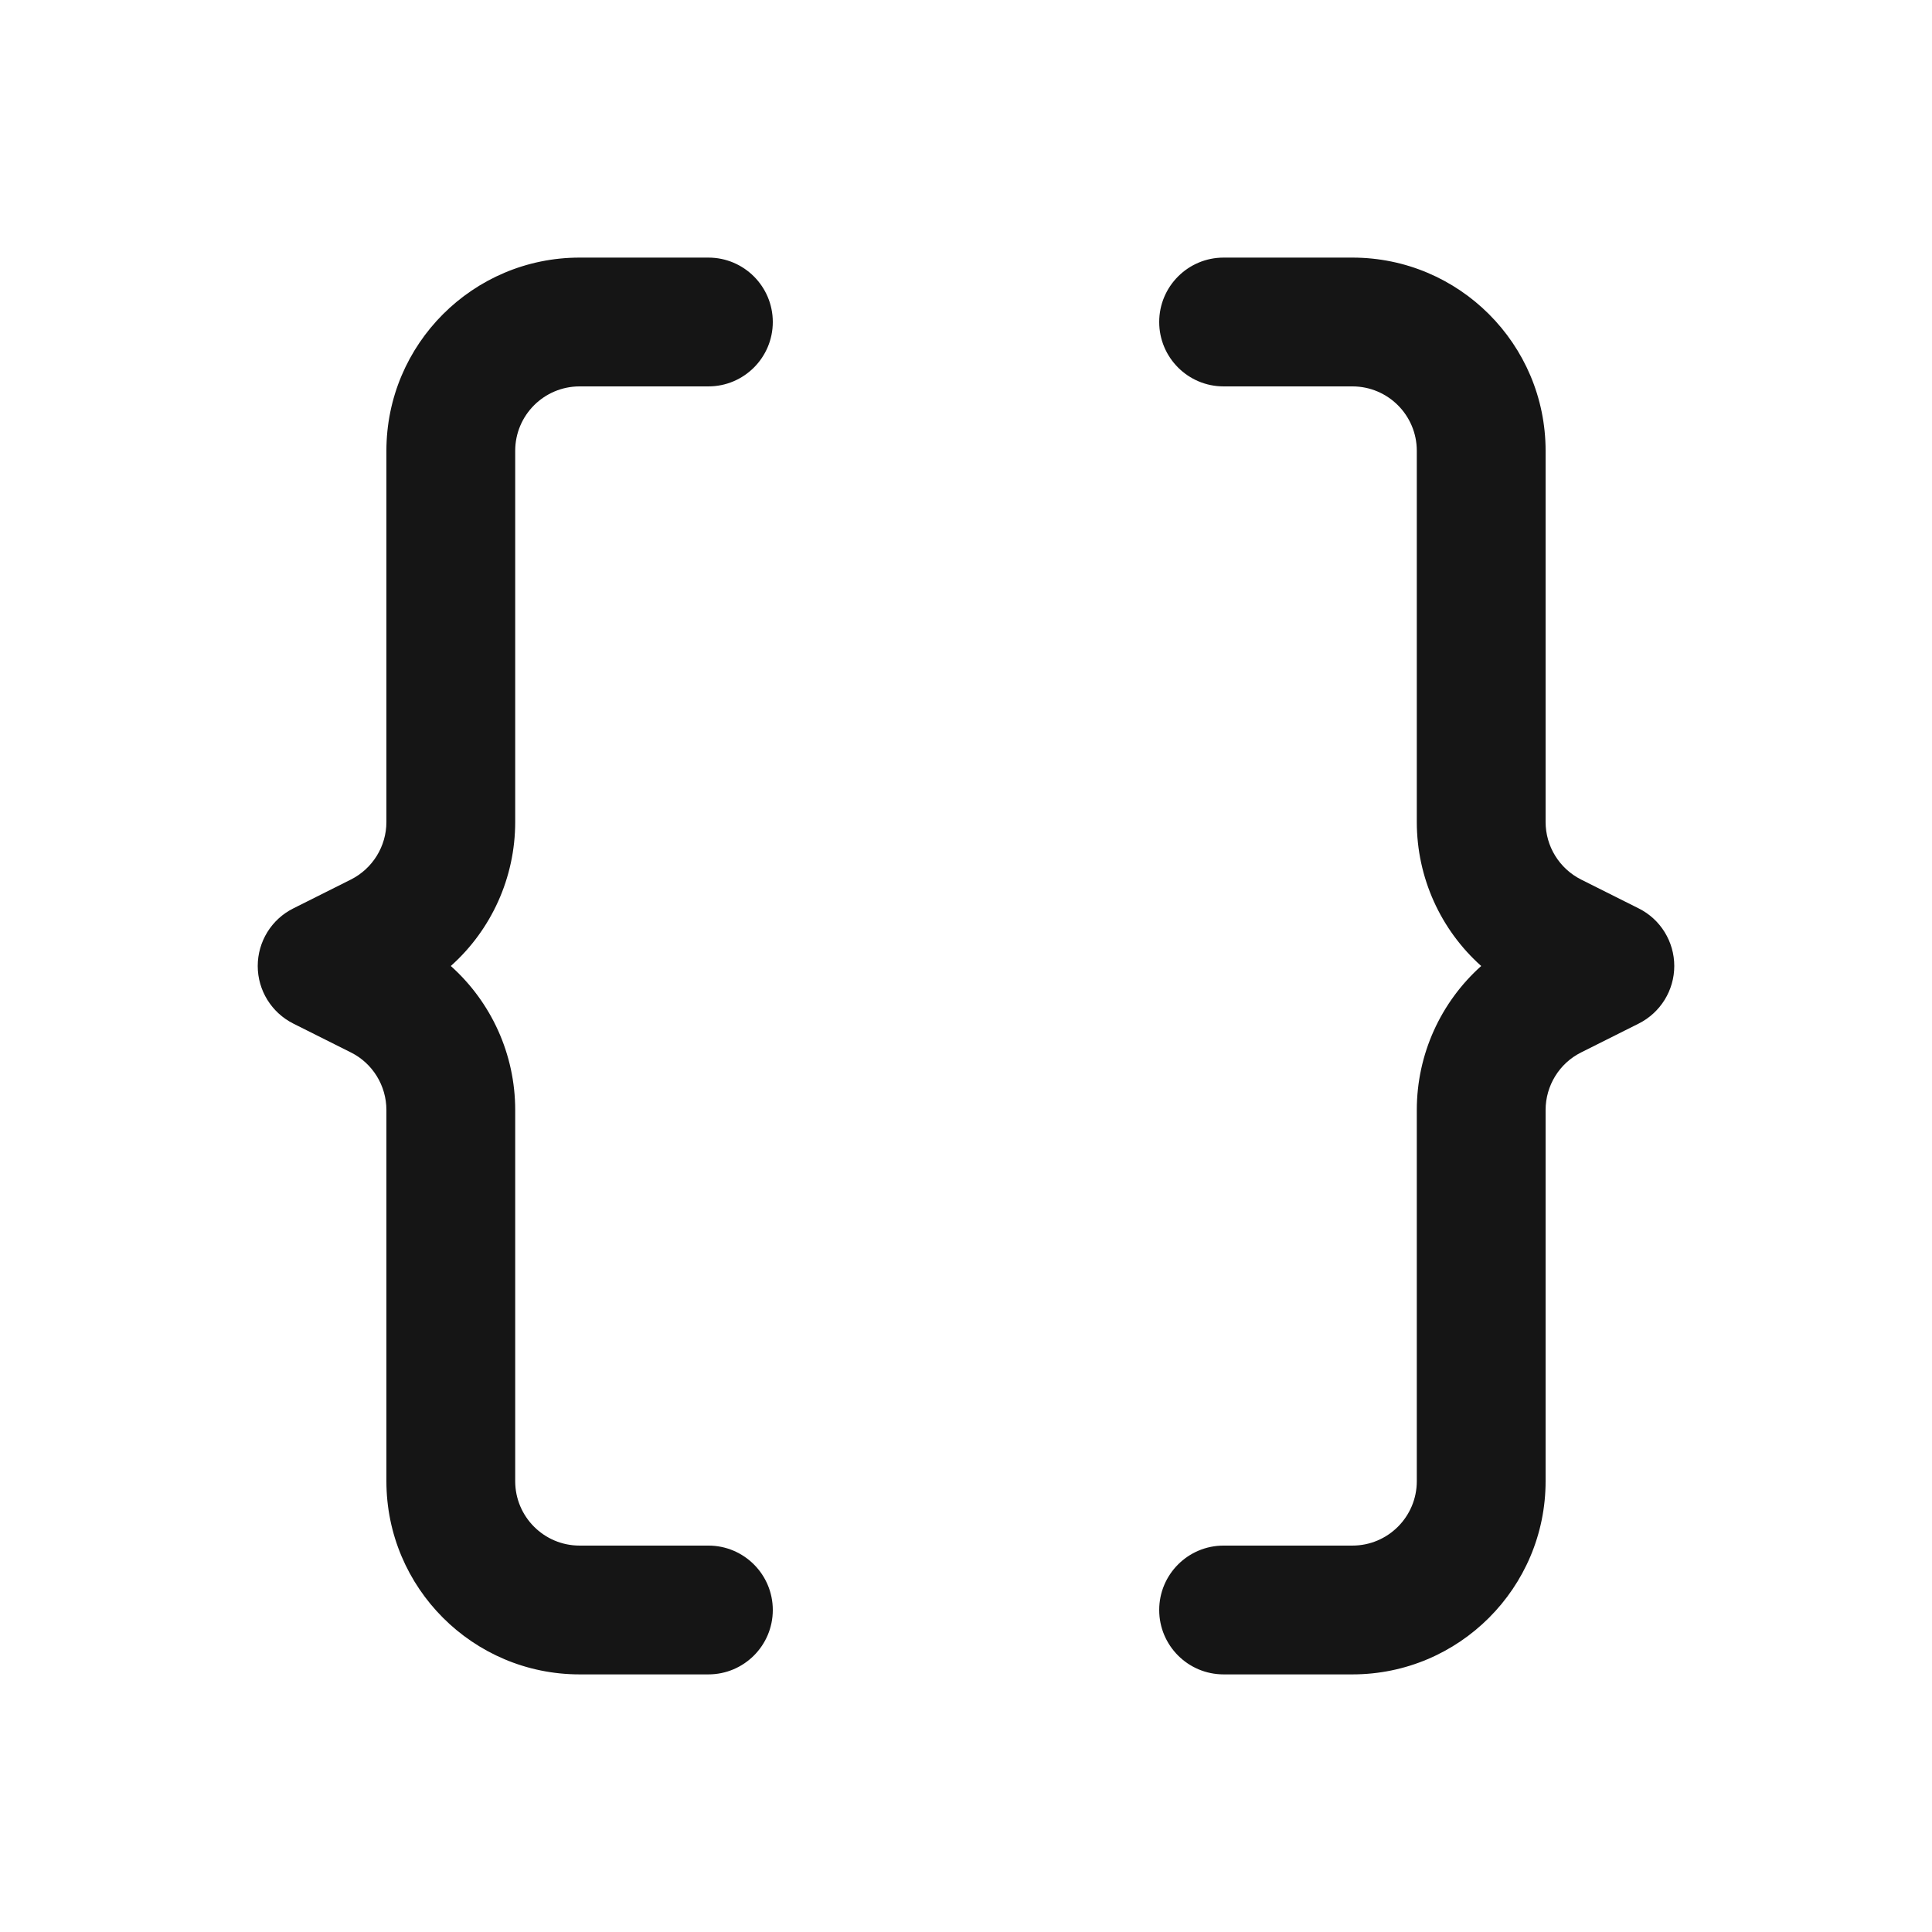 <svg fill="none" height="15" viewBox="0 0 15 15" width="15" xmlns="http://www.w3.org/2000/svg">
    <style>
        g {
           fill: #151515;
        }

        @media (prefers-color-scheme: dark) {
            g {
              fill: #EBEBEB;
            }
        }
    </style>

    <g clip-rule="evenodd" fill-rule="evenodd">
        <path d="m3 3.5c0-.828.672-1.5 1.5-1.5h1c.276 0 .5.224.5.5s-.224.5-.5.5h-1c-.276 0-.5.224-.5.5v2.882c0 .433-.186.838-.5 1.118.314.281.5.685.5 1.118v2.882c0 .276.224.5.5.5h1c.276 0 .5.224.5.5s-.224.5-.5.5h-1c-.828 0-1.5-.672-1.5-1.5v-2.882c0-.189-.107-.363-.276-.447l-.447-.224c-.169-.085-.276-.258-.276-.447s.107-.363.276-.447l.447-.224c.169-.085.276-.258.276-.447z"/>
        <path d="m12 3.5c0-.828-.672-1.5-1.5-1.5h-1c-.276 0-.5.224-.5.5s.224.5.5.5h1c.276 0 .5.224.5.5v2.882c0 .433.186.838.5 1.118-.314.281-.5.685-.5 1.118v2.882c0 .276-.224.5-.5.5h-1c-.276 0-.5.224-.5.5s.224.5.5.5h1c.828 0 1.5-.672 1.5-1.5v-2.882c0-.189.107-.363.276-.447l.447-.224c.169-.085.276-.258.276-.447s-.107-.363-.276-.447l-.447-.224c-.169-.085-.276-.258-.276-.447z"/>
    </g>
</svg>
